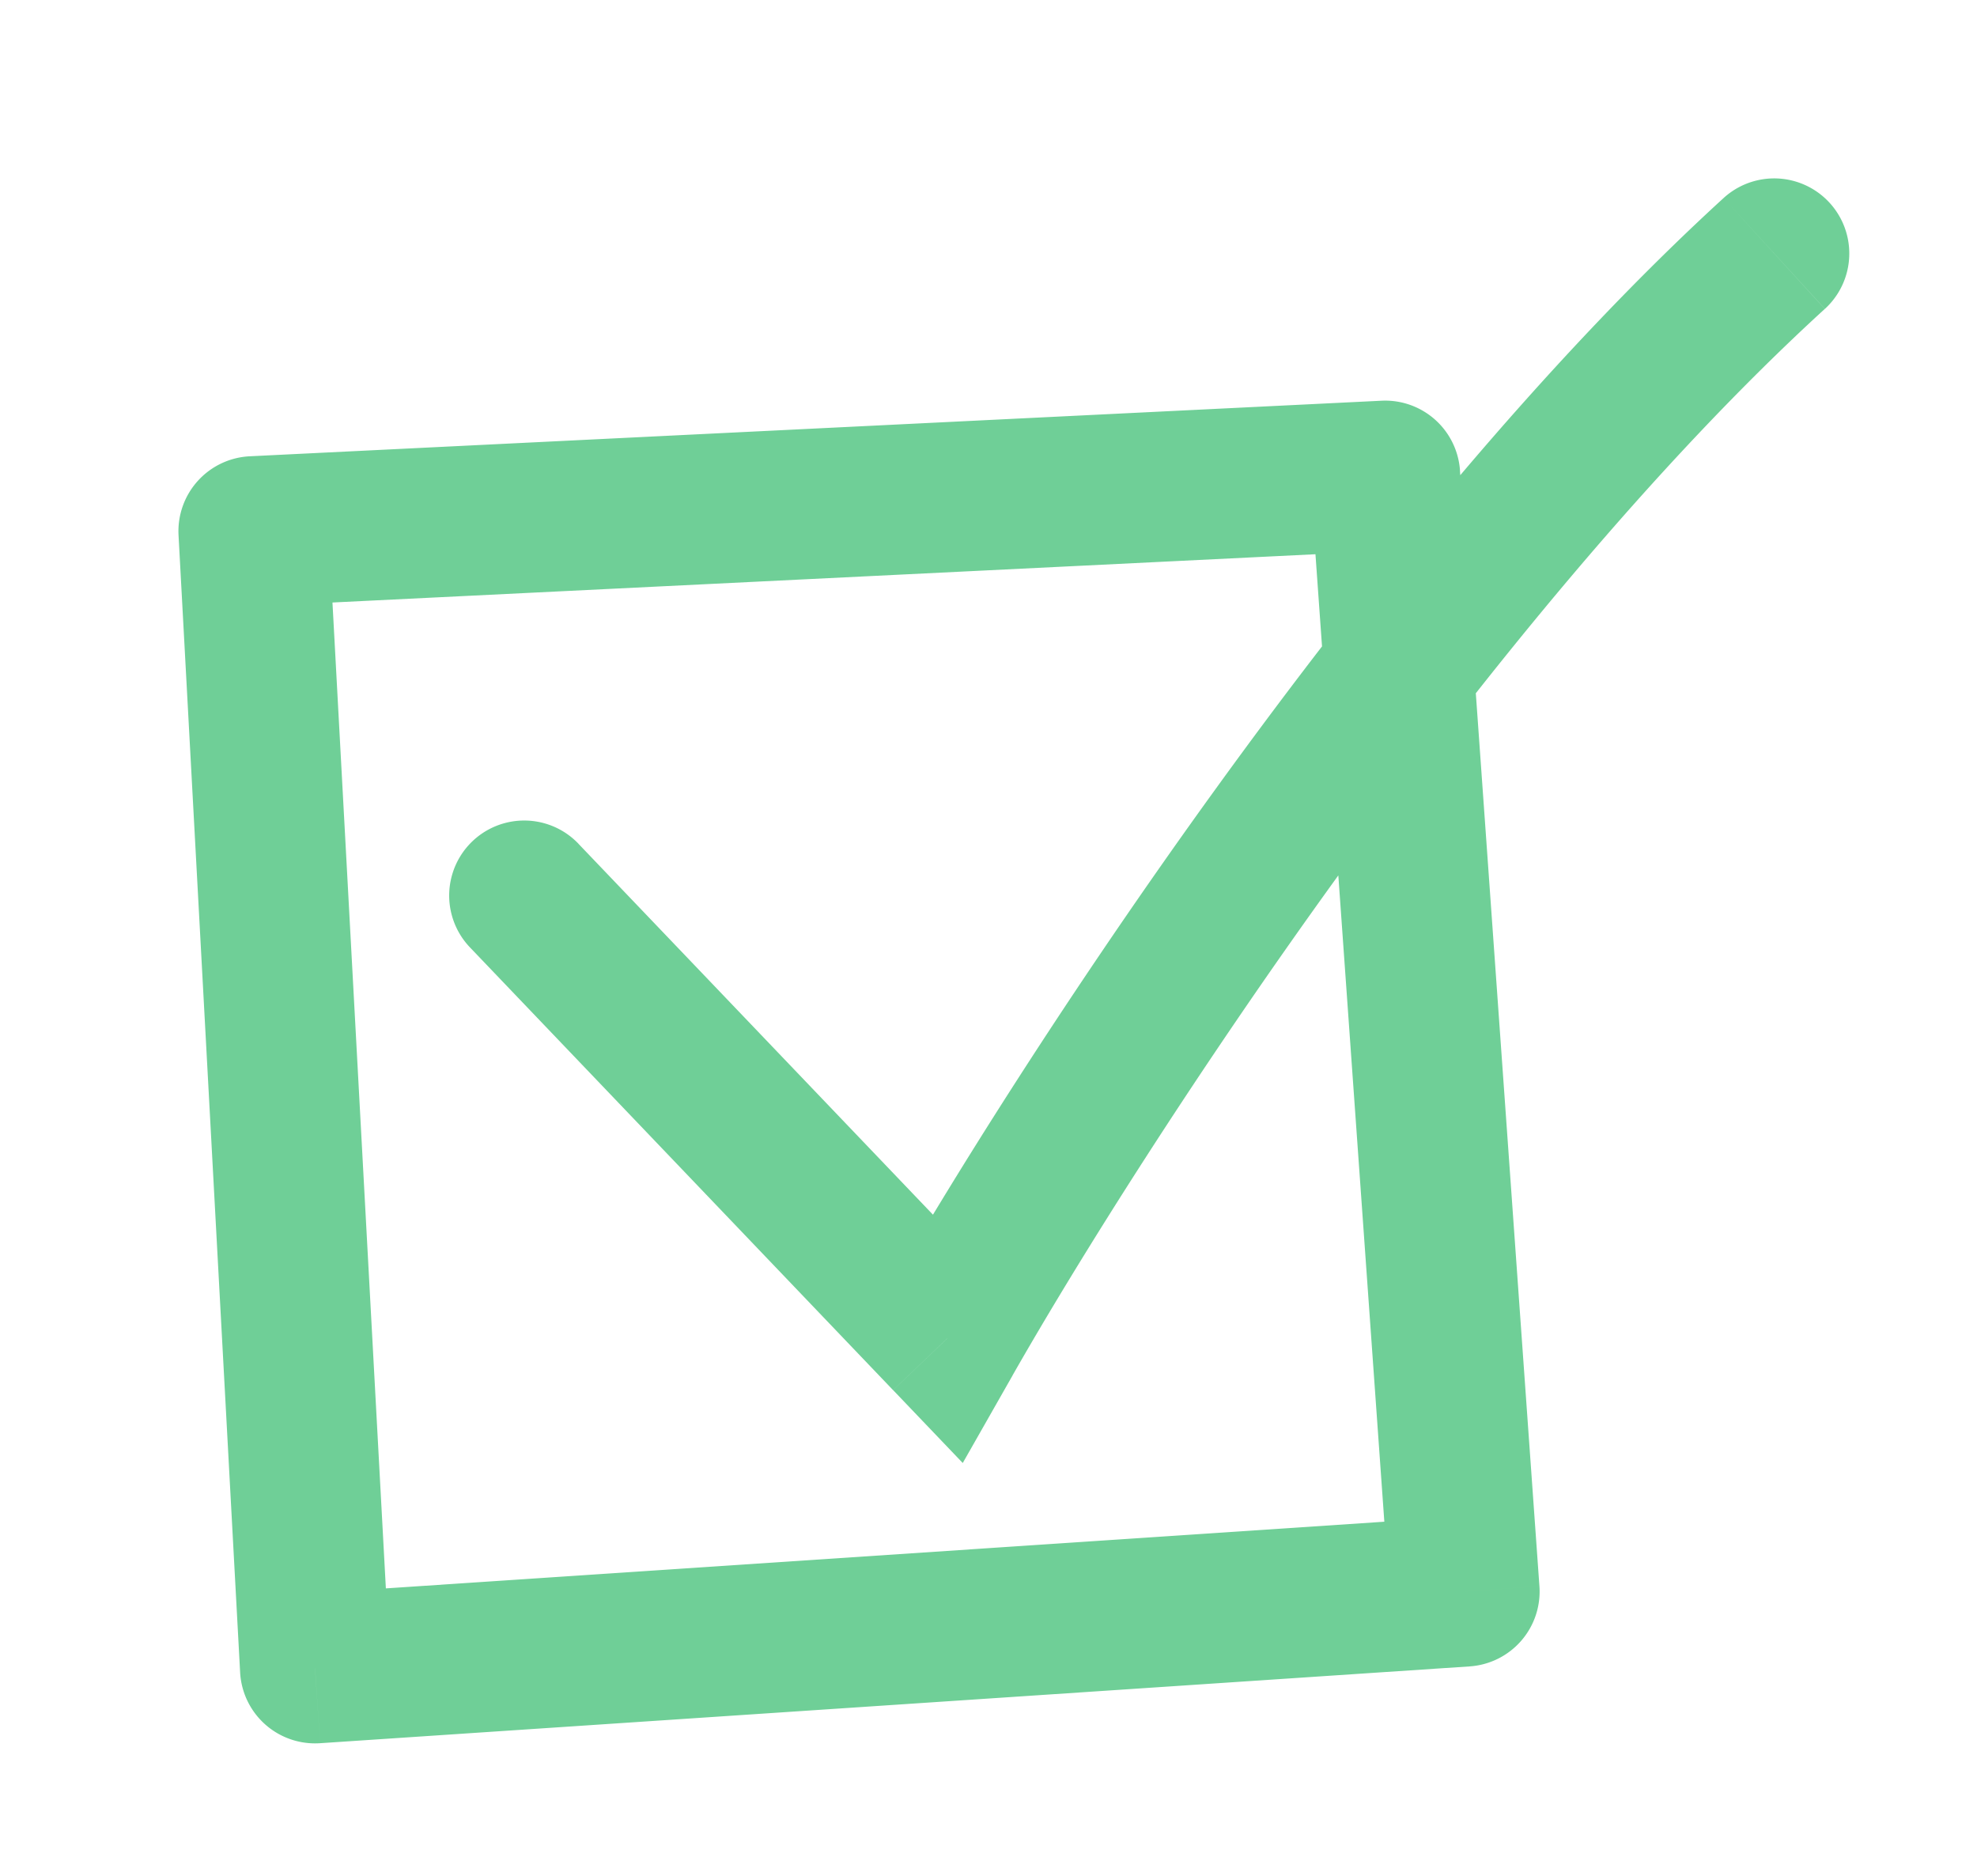 <svg xmlns="http://www.w3.org/2000/svg" width="39" height="37" fill="none"><path fill="#6FCF97" d="M5 10.478 4.927 9a1.48 1.48 0 0 0-1.405 1.558L5 10.478Zm1.215 22.429-1.478.08a1.48 1.48 0 0 0 1.577 1.397l-.099-1.477Zm22.676-1.515.099 1.477a1.48 1.48 0 0 0 1.378-1.582l-1.477.105Zm-1.567-22.01 1.477-.105a1.48 1.48 0 0 0-1.55-1.373l.073 1.479Zm-15.913 7.26a1.48 1.48 0 1 0-2.14 2.045l2.14-2.045Zm7.278 9.756-1.07 1.022 1.373 1.437.983-1.727-1.286-.732Zm17.31-20.305A1.48 1.48 0 1 0 34 3.907l2 2.186ZM3.522 10.558l1.215 22.43 2.956-.161-1.215-22.429-2.956.16Zm2.792 23.826 22.676-1.515-.197-2.953L6.117 31.43l.197 2.954Zm24.054-3.097L28.8 9.277l-2.953.21 1.567 22.01 2.953-.21ZM27.252 7.904 4.927 9l.146 2.957 22.324-1.096-.145-2.957ZM9.271 18.687l8.347 8.733 2.14-2.045-8.348-8.733-2.14 2.045Zm10.703 8.443c2.546-4.471 9.314-14.905 16.024-21.037L34 3.907c-7.056 6.45-14.006 17.206-16.599 21.758l2.573 1.465Z"/></svg>